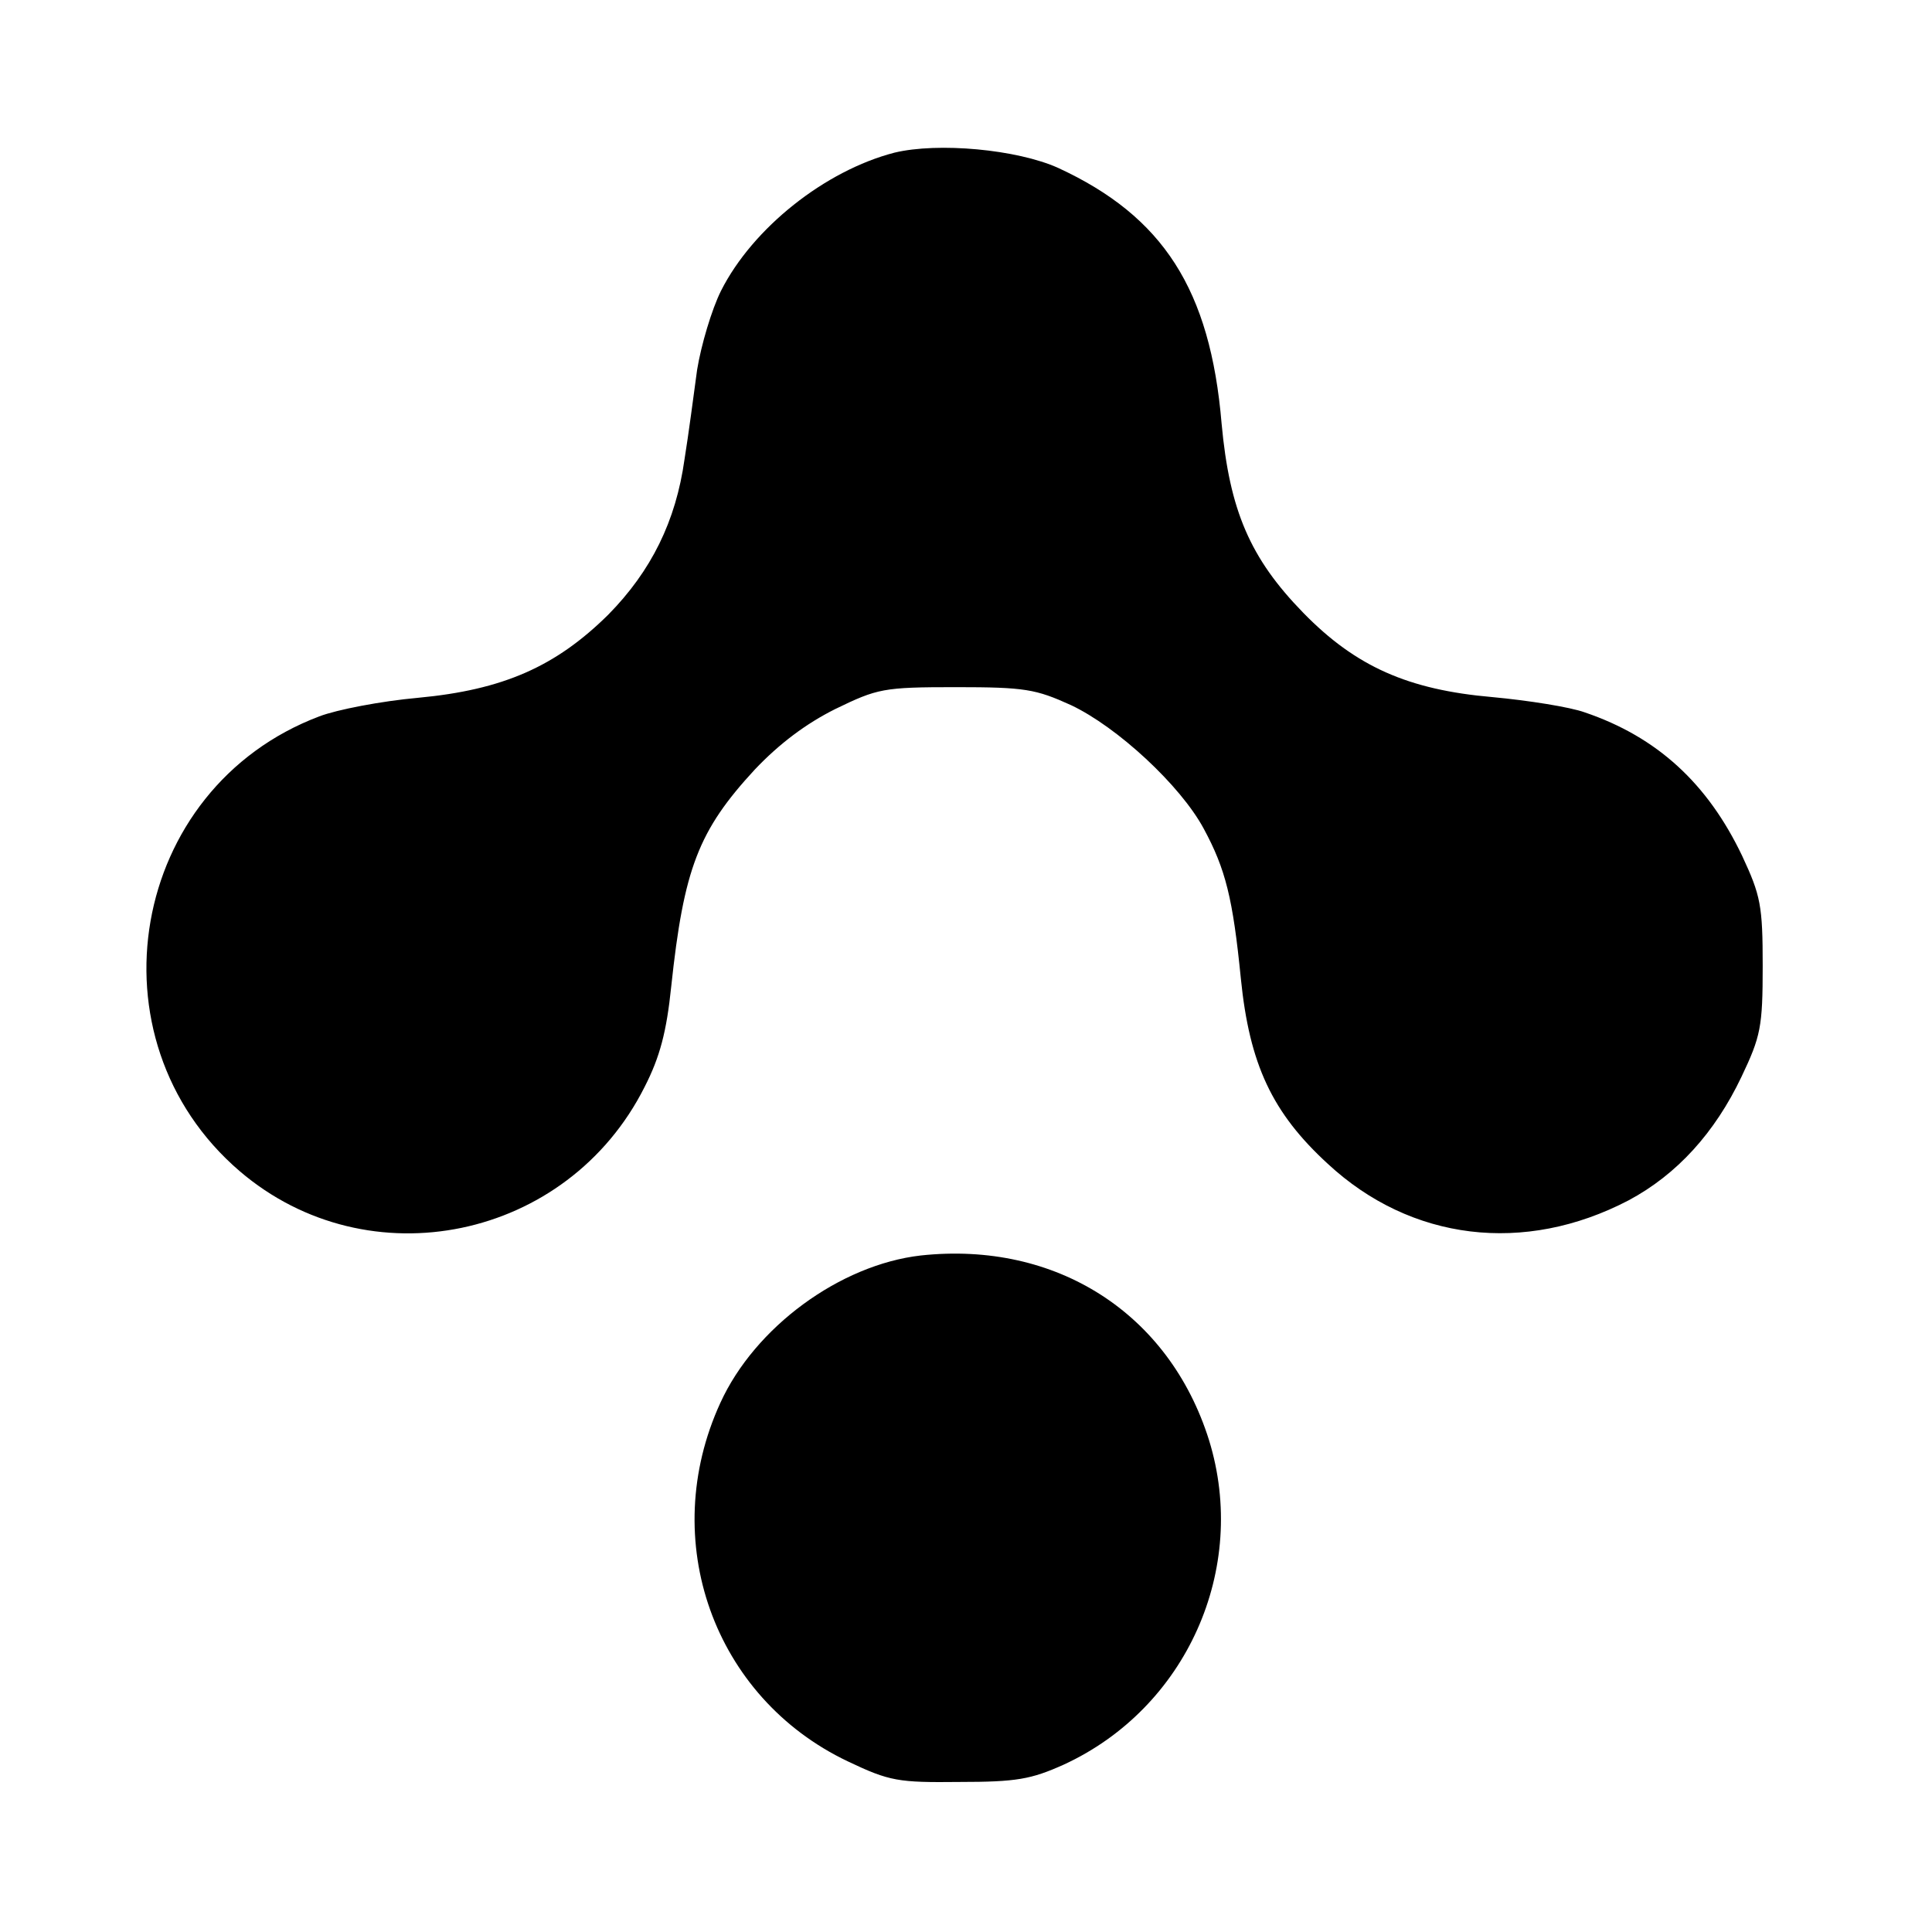 <?xml version="1.0" standalone="no"?>
<!DOCTYPE svg PUBLIC "-//W3C//DTD SVG 20010904//EN"
 "http://www.w3.org/TR/2001/REC-SVG-20010904/DTD/svg10.dtd">
<svg version="1.0" xmlns="http://www.w3.org/2000/svg"
 width="291pt" height="291pt" viewBox="0 0 291 291"
 preserveAspectRatio="xMidYMid meet">
<g transform="translate(0,291) scale(0.1,-0.1)"
fill="#000000" stroke="none">
<path d="M1347 2680 c-104 -27 -213 -113 -261 -208 -14 -28 -30 -82 -36 -119
-5 -37 -13 -98 -19 -135 -13 -93 -50 -168 -115 -234 -79 -78 -158 -113 -286
-125 -56 -5 -123 -18 -149 -28 -286 -108 -352 -486 -120 -685 194 -166 494
-104 610 127 23 45 33 83 40 151 19 178 41 235 126 327 37 39 77 69 121 91 64
31 72 33 182 33 104 0 120 -3 173 -27 70 -33 165 -121 200 -186 33 -61 44
-105 56 -226 13 -129 47 -202 131 -279 125 -116 296 -137 453 -55 73 39 130
102 170 186 29 61 32 75 32 167 0 91 -3 106 -31 166 -52 109 -128 179 -237
216 -22 8 -85 18 -139 23 -127 11 -206 46 -285 127 -80 82 -111 154 -123 285
-17 202 -88 312 -246 385 -62 28 -181 39 -247 23z"/>
<path d="M1387 1019 c-122 -14 -250 -108 -302 -222 -95 -207 -10 -444 192
-540 63 -30 76 -32 168 -31 86 0 108 4 157 26 185 85 279 295 219 489 -60 191
-230 300 -434 278z"/>
</g>
</svg>
